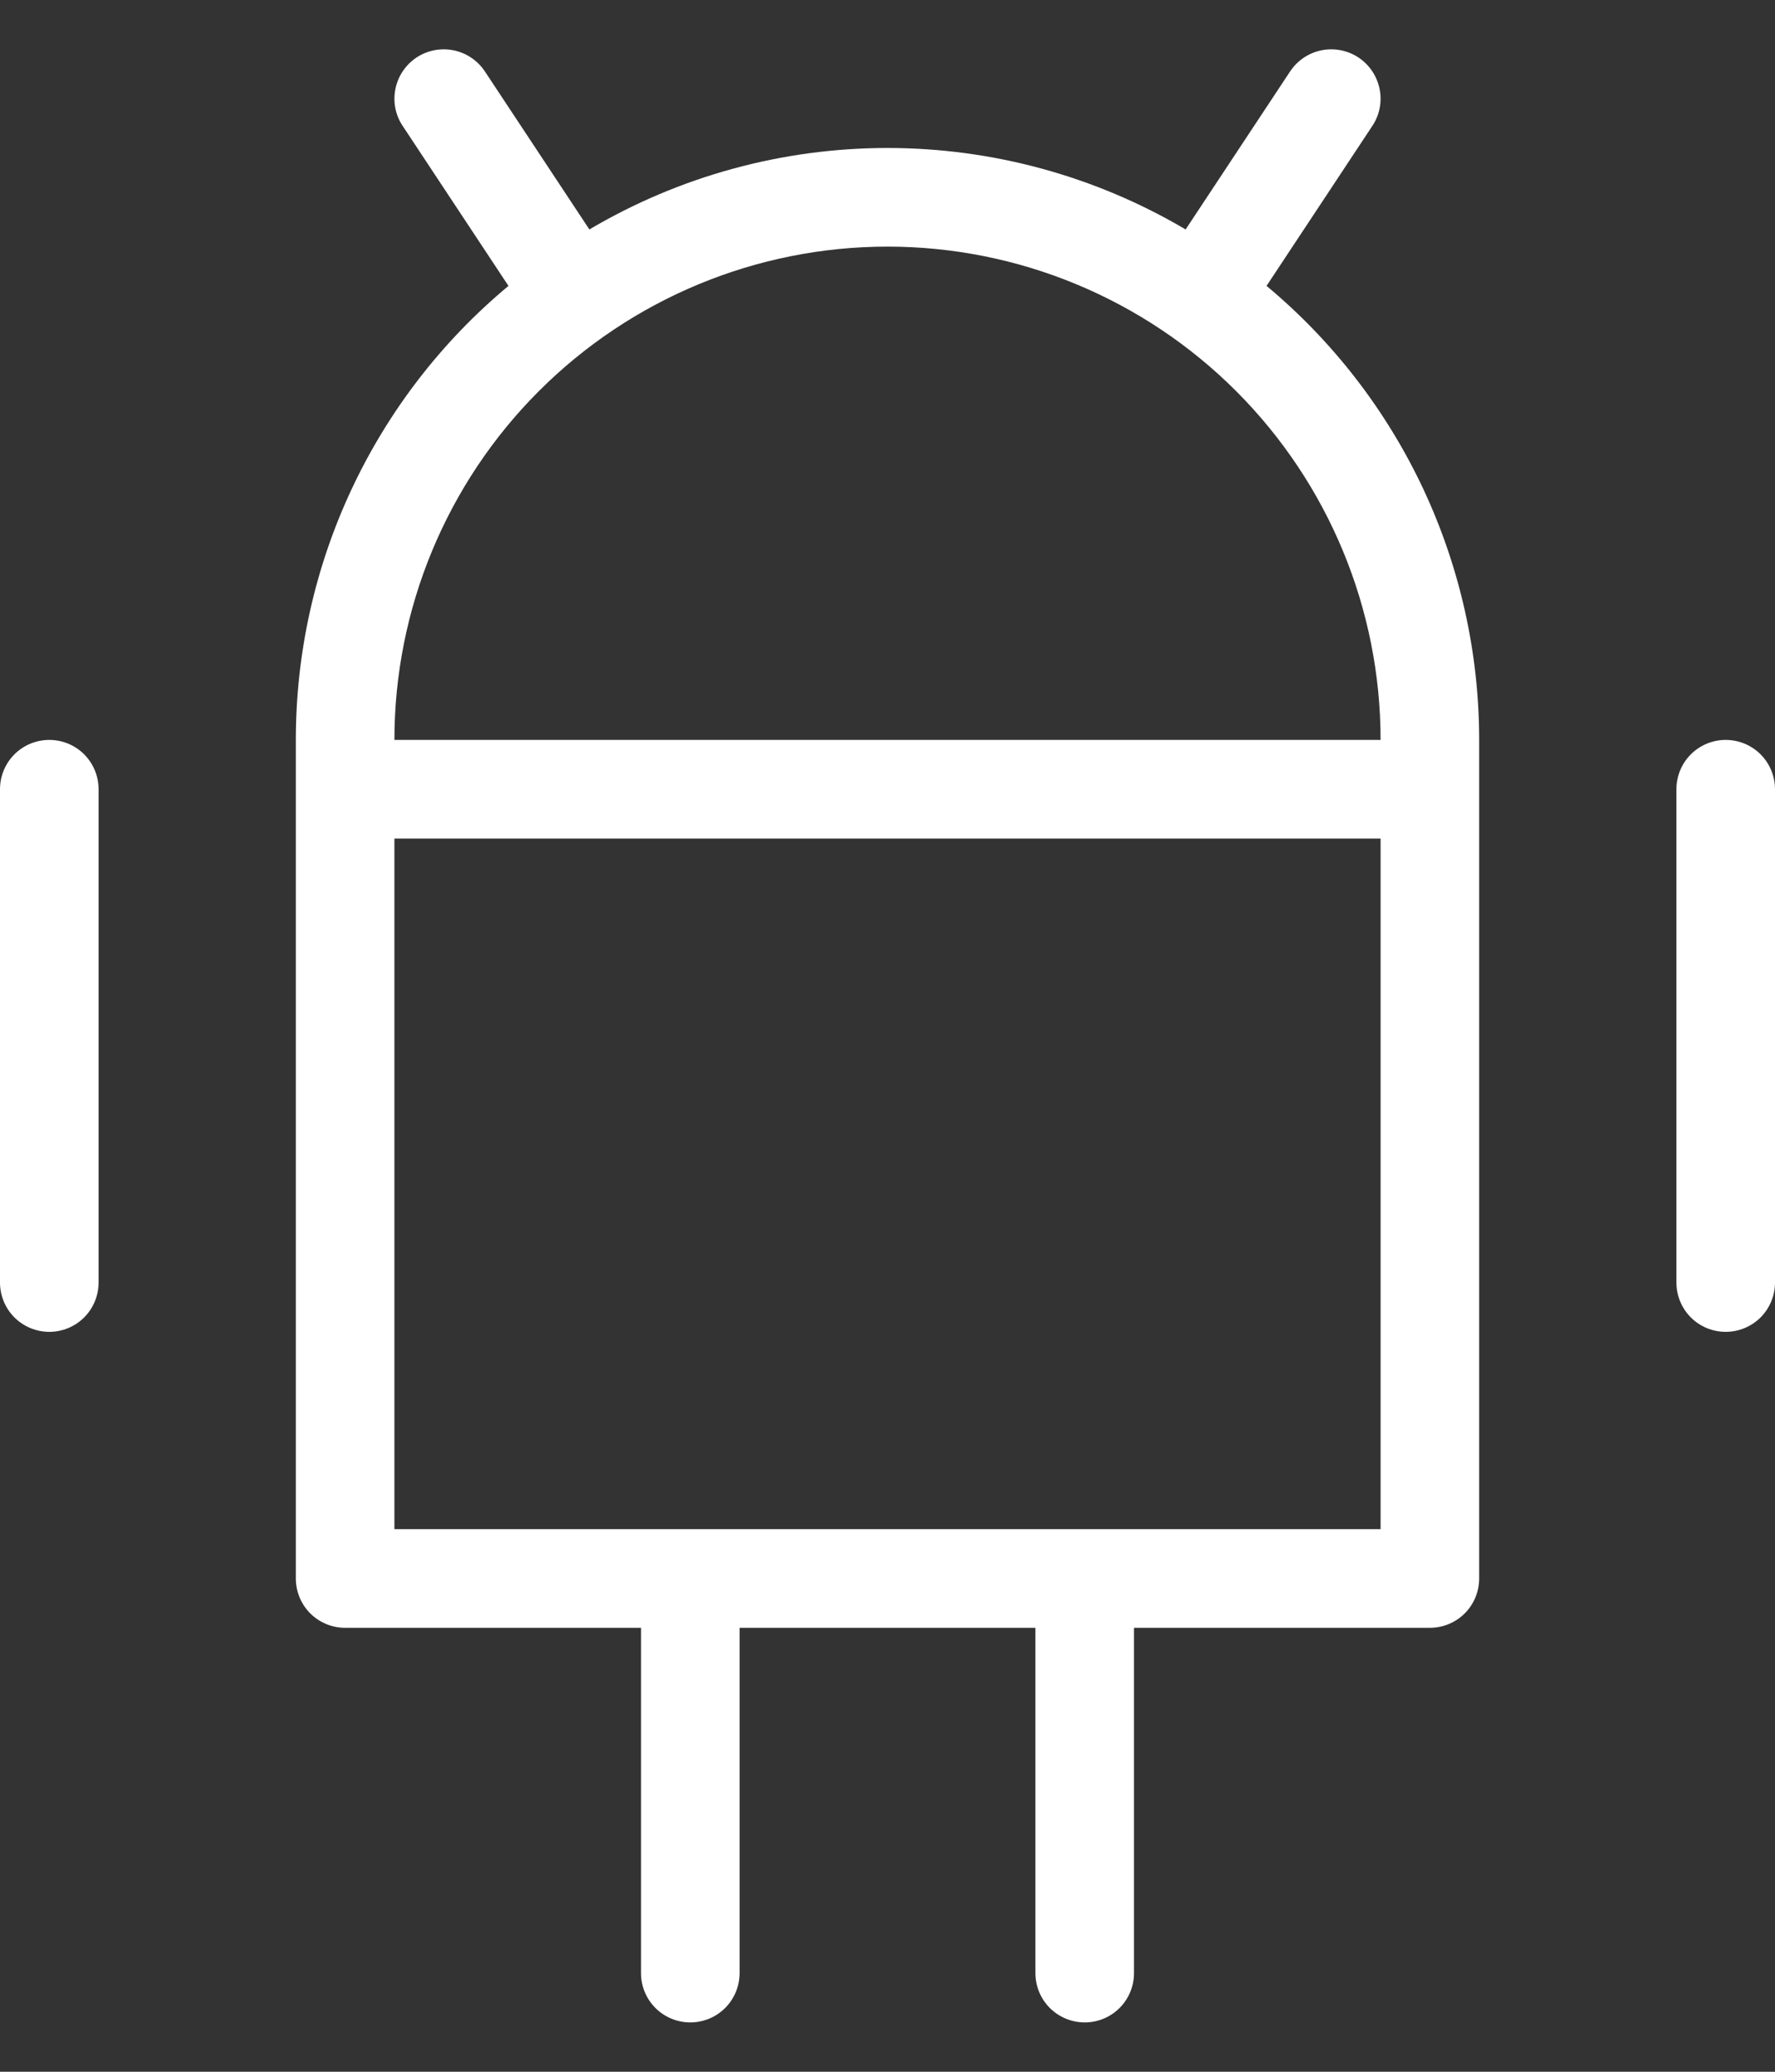 <svg width="24" height="28" viewBox="0 0 24 28" fill="none" xmlns="http://www.w3.org/2000/svg">
<rect x="0" y="0" width="24" height="28" fill="#333333" stroke="none"/>
<path d="M0.667 10C0.49 10 0.32 10.07 0.195 10.195C0.07 10.32 0 10.49 0 10.667V17.333C0 17.51 0.07 17.68 0.195 17.805C0.32 17.93 0.49 18 0.667 18C0.843 18 1.013 17.93 1.138 17.805C1.263 17.68 1.333 17.51 1.333 17.333V10.667C1.333 10.49 1.263 10.32 1.138 10.195C1.013 10.07 0.843 10 0.667 10ZM17.125 3.864L18.556 1.701C18.654 1.554 18.689 1.374 18.653 1.2C18.618 1.027 18.515 0.875 18.368 0.777C18.221 0.68 18.04 0.645 17.867 0.68C17.694 0.715 17.542 0.818 17.444 0.965L16.031 3.101C14.81 2.38 13.418 2 12 2C10.582 2 9.19 2.38 7.969 3.101L6.556 0.965C6.458 0.818 6.306 0.715 6.133 0.68C5.96 0.645 5.779 0.68 5.632 0.777C5.485 0.875 5.382 1.027 5.347 1.2C5.311 1.374 5.346 1.554 5.444 1.701L6.875 3.864C5.975 4.613 5.251 5.551 4.754 6.612C4.257 7.672 4 8.829 4 10V21.333C4 21.51 4.07 21.68 4.195 21.805C4.32 21.93 4.49 22 4.667 22H8.667V26.667C8.667 26.843 8.737 27.013 8.862 27.138C8.987 27.263 9.157 27.333 9.333 27.333C9.51 27.333 9.68 27.263 9.805 27.138C9.93 27.013 10 26.843 10 26.667V22H14V26.667C14 26.843 14.07 27.013 14.195 27.138C14.32 27.263 14.49 27.333 14.667 27.333C14.844 27.333 15.013 27.263 15.138 27.138C15.263 27.013 15.333 26.843 15.333 26.667V22H19.333C19.51 22 19.68 21.93 19.805 21.805C19.93 21.68 20 21.51 20 21.333V10C20 8.829 19.742 7.672 19.246 6.612C18.749 5.552 18.025 4.613 17.125 3.864ZM18.667 20.667H5.333V11.333H18.667V20.667ZM5.333 10C5.333 8.232 6.036 6.536 7.286 5.286C8.536 4.036 10.232 3.333 12 3.333C13.768 3.333 15.464 4.036 16.714 5.286C17.964 6.536 18.667 8.232 18.667 10H5.333ZM23.333 10C23.157 10 22.987 10.07 22.862 10.195C22.737 10.32 22.667 10.49 22.667 10.667V17.333C22.667 17.51 22.737 17.68 22.862 17.805C22.987 17.93 23.157 18 23.333 18C23.51 18 23.68 17.93 23.805 17.805C23.93 17.68 24 17.51 24 17.333V10.667C24 10.49 23.93 10.32 23.805 10.195C23.68 10.07 23.51 10 23.333 10Z" fill="white"/>
</svg>
